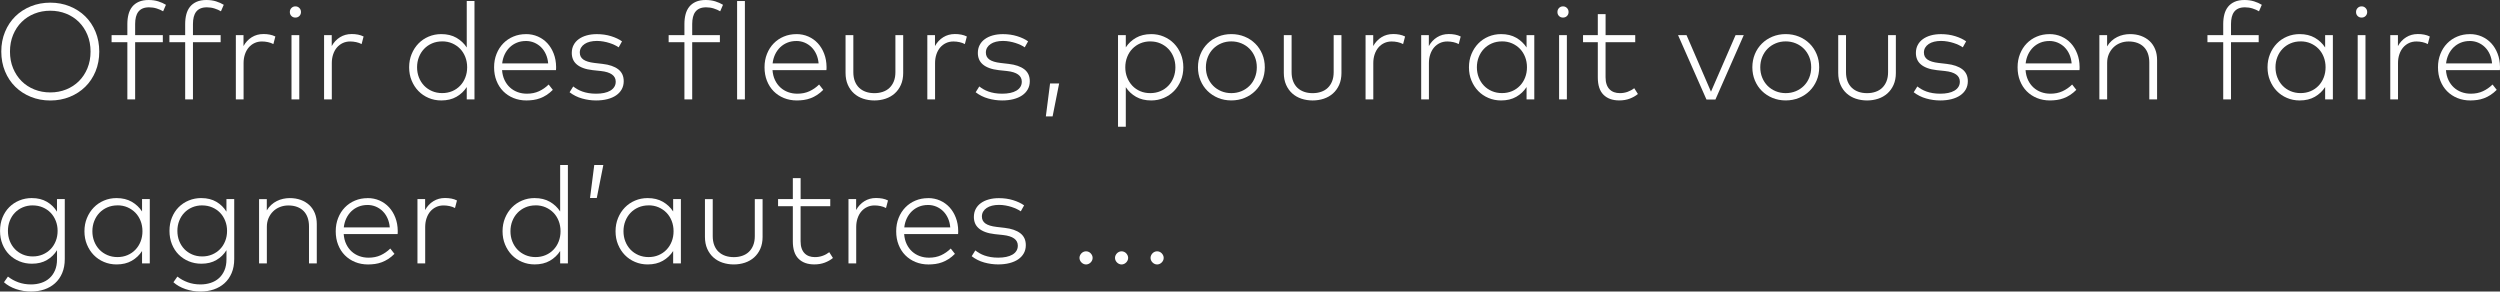 <?xml version="1.0" encoding="UTF-8"?>
<svg id="_cta_absolute" data-name="#cta absolute" xmlns="http://www.w3.org/2000/svg" viewBox="0 0 969.91 113.11">
  <rect x="0" y="0" width="969.91" height="113.11" fill="#333333" stroke="none"/>
  <defs>
    <style>
      .cls-1 {
        fill: #fff;
      }
    </style>
  </defs>
  <path class="cls-1" d="M19.51,1.03c2.7,0,5.22.47,7.54,1.41,2.32.94,4.33,2.24,6.03,3.91s3.03,3.67,3.99,6,1.44,4.89,1.44,7.66-.48,5.35-1.44,7.67c-.96,2.32-2.29,4.32-3.99,5.99-1.7,1.67-3.71,2.97-6.03,3.91-2.32.94-4.84,1.41-7.54,1.41s-5.22-.47-7.54-1.41c-2.32-.94-4.33-2.24-6.03-3.91-1.7-1.67-3.03-3.67-3.99-5.99-.96-2.32-1.45-4.88-1.45-7.67s.48-5.33,1.45-7.66c.96-2.33,2.29-4.33,3.99-6s3.71-2.97,6.03-3.91,4.84-1.41,7.54-1.41ZM19.51,4.16c-2.21,0-4.26.38-6.16,1.14-1.9.76-3.55,1.84-4.96,3.23-1.41,1.4-2.51,3.07-3.31,5.01-.8,1.94-1.21,4.1-1.21,6.47s.4,4.52,1.21,6.47c.8,1.94,1.91,3.61,3.31,5.01,1.4,1.4,3.06,2.47,4.96,3.23,1.9.76,3.95,1.14,6.16,1.14s4.24-.38,6.14-1.14c1.9-.76,3.55-1.84,4.96-3.23,1.4-1.4,2.51-3.07,3.31-5.01.8-1.94,1.21-4.1,1.21-6.47s-.4-4.52-1.21-6.47c-.8-1.94-1.91-3.61-3.31-5.01-1.41-1.4-3.06-2.47-4.96-3.23-1.9-.76-3.95-1.14-6.14-1.14Z"/>
  <path class="cls-1" d="M63.17,16.38h-10.74v22.19h-3.02v-22.19h-6.12v-2.76h6.12v-4.29c0-1.38.15-2.64.45-3.78.3-1.14.78-2.12,1.44-2.94.66-.82,1.52-1.46,2.56-1.92,1.04-.46,2.31-.69,3.79-.69,1.38,0,2.63.18,3.75.53,1.12.35,2.12.8,2.98,1.33l-1.09,2.52c-.71-.42-1.53-.79-2.48-1.09-.95-.3-1.94-.45-2.98-.45-.97,0-1.8.15-2.48.44-.68.29-1.24.72-1.67,1.27s-.75,1.24-.95,2.04c-.2.8-.3,1.72-.3,2.74v4.29h10.74v2.76Z"/>
  <path class="cls-1" d="M85.6,16.38h-10.74v22.19h-3.02v-22.19h-6.12v-2.76h6.12v-4.29c0-1.38.15-2.64.45-3.78.3-1.14.78-2.12,1.44-2.94.66-.82,1.52-1.46,2.56-1.92,1.04-.46,2.31-.69,3.79-.69,1.38,0,2.63.18,3.75.53,1.12.35,2.12.8,2.98,1.33l-1.09,2.52c-.71-.42-1.53-.79-2.48-1.09-.95-.3-1.94-.45-2.98-.45-.97,0-1.8.15-2.48.44-.68.29-1.24.72-1.67,1.27s-.75,1.24-.95,2.04c-.2.8-.3,1.72-.3,2.74v4.29h10.74v2.76Z"/>
  <path class="cls-1" d="M102.16,13.2c.9,0,1.74.08,2.51.23.77.15,1.49.39,2.16.73l-.77,2.94c-.62-.34-1.32-.59-2.11-.76-.79-.17-1.56-.25-2.32-.25-1.04,0-2,.2-2.88.61-.87.41-1.63.98-2.25,1.71-.63.73-1.12,1.62-1.47,2.65-.35,1.03-.53,2.18-.53,3.43v14.08h-3V13.63h2.97v4.24c.81-1.47,1.88-2.61,3.21-3.43,1.33-.82,2.82-1.23,4.48-1.23Z"/>
  <path class="cls-1" d="M114.6,2.47c.62,0,1.13.21,1.55.64.42.42.62.95.62,1.56s-.21,1.13-.62,1.54c-.42.41-.93.61-1.55.61s-1.13-.2-1.54-.61c-.41-.41-.61-.92-.61-1.54s.2-1.14.61-1.56c.41-.42.92-.64,1.54-.64ZM116.11,38.57h-3.02V13.63h3.02v24.94Z"/>
  <path class="cls-1" d="M136.39,13.2c.9,0,1.74.08,2.51.23.77.15,1.49.39,2.16.73l-.77,2.94c-.62-.34-1.32-.59-2.11-.76-.79-.17-1.56-.25-2.32-.25-1.04,0-2,.2-2.88.61-.87.41-1.63.98-2.25,1.71-.63.73-1.12,1.62-1.47,2.65-.35,1.03-.53,2.18-.53,3.43v14.08h-3V13.63h2.97v4.24c.81-1.47,1.88-2.61,3.21-3.43,1.33-.82,2.82-1.23,4.48-1.23Z"/>
  <path class="cls-1" d="M171.19,13.23c2.28,0,4.25.48,5.9,1.43,1.65.96,2.98,2.21,3.99,3.76V.4h3v38.17h-3v-4.8c-1.01,1.57-2.34,2.83-3.99,3.78s-3.62,1.42-5.9,1.42c-1.75,0-3.38-.32-4.9-.97-1.52-.64-2.84-1.54-3.95-2.68-1.11-1.14-1.99-2.5-2.64-4.07s-.97-3.29-.97-5.14.32-3.57.97-5.14,1.52-2.93,2.64-4.08c1.11-1.15,2.43-2.05,3.95-2.69,1.52-.64,3.15-.97,4.9-.97ZM171.54,16.06c-1.43,0-2.74.26-3.94.78-1.19.52-2.22,1.23-3.07,2.13-.86.9-1.52,1.96-2,3.18-.48,1.22-.72,2.54-.72,3.95s.24,2.73.72,3.95c.48,1.22,1.15,2.28,2.01,3.18s1.9,1.61,3.09,2.12c1.19.51,2.5.77,3.91.77s2.71-.25,3.9-.75c1.18-.5,2.21-1.21,3.07-2.11s1.54-1.96,2.01-3.18c.48-1.22.72-2.54.72-3.98s-.24-2.76-.72-3.99c-.48-1.23-1.15-2.29-2.01-3.18-.87-.89-1.89-1.59-3.07-2.11-1.18-.51-2.48-.77-3.9-.77Z"/>
  <path class="cls-1" d="M204.06,13.23c1.66,0,3.2.31,4.63.94,1.42.63,2.65,1.5,3.68,2.62,1.03,1.12,1.85,2.46,2.45,4.03.6,1.56.91,3.27.93,5.13,0,.23,0,.45-.01.65s-.02.4-.04.6h-20.92c.11,1.45.43,2.74.97,3.87s1.24,2.09,2.11,2.88c.87.79,1.86,1.38,2.98,1.79,1.12.41,2.32.61,3.59.61,1.75,0,3.31-.32,4.69-.96,1.38-.64,2.62-1.5,3.74-2.6l1.62,2.07c-.8.79-1.6,1.46-2.43,1.99-.82.53-1.66.96-2.52,1.27-.86.32-1.73.54-2.61.66s-1.78.19-2.68.19c-1.82,0-3.5-.31-5.04-.94-1.54-.63-2.86-1.51-3.98-2.64-1.11-1.13-1.98-2.48-2.6-4.06-.62-1.57-.93-3.31-.93-5.22s.31-3.6.94-5.18c.63-1.58,1.49-2.94,2.6-4.08s2.41-2.03,3.92-2.66c1.51-.64,3.14-.95,4.89-.95ZM204.01,15.91c-1.27,0-2.44.22-3.49.65-1.05.43-1.97,1.03-2.77,1.8-.79.77-1.44,1.68-1.95,2.74-.5,1.06-.83,2.23-.97,3.5h17.84c-.11-1.29-.4-2.47-.88-3.54s-1.1-1.98-1.87-2.74c-.77-.76-1.66-1.35-2.66-1.78-1.01-.42-2.09-.64-3.26-.64Z"/>
  <path class="cls-1" d="M240.03,18.37c-.42-.3-.94-.6-1.55-.89-.61-.29-1.28-.56-2-.79-.73-.24-1.51-.43-2.35-.58-.84-.15-1.69-.23-2.56-.23-.97,0-1.87.1-2.68.3s-1.51.5-2.09.89-1.04.86-1.37,1.42c-.33.56-.49,1.19-.49,1.9,0,1.17.46,2.07,1.39,2.72.93.65,2.35,1.08,4.28,1.31l3.18.37c2.62.3,4.63,1,6.06,2.09,1.42,1.1,2.13,2.63,2.13,4.61,0,1.18-.26,2.24-.78,3.17-.52.93-1.25,1.71-2.19,2.35-.94.64-2.06,1.12-3.38,1.46-1.32.34-2.78.5-4.39.5-1.82,0-3.62-.25-5.41-.76-1.79-.5-3.4-1.31-4.85-2.42l1.41-2.25c.48.37,1.01.73,1.59,1.07.58.34,1.24.64,1.96.9.72.26,1.52.46,2.4.61s1.85.23,2.93.23c1.13,0,2.16-.1,3.09-.29.93-.19,1.73-.49,2.4-.88.67-.39,1.19-.88,1.56-1.46s.56-1.26.56-2.04c0-2.33-1.92-3.71-5.75-4.13l-3.21-.34c-1.41-.16-2.63-.43-3.65-.81-1.02-.38-1.86-.85-2.52-1.42-.66-.57-1.15-1.22-1.46-1.98-.31-.75-.46-1.57-.46-2.45,0-1.15.23-2.17.7-3.07.47-.9,1.13-1.67,1.99-2.29.86-.63,1.88-1.11,3.08-1.45,1.19-.33,2.5-.5,3.94-.5,1.98,0,3.82.26,5.53.79s3.12,1.2,4.25,2.01l-1.3,2.33Z"/>
  <path class="cls-1" d="M279.29,16.38h-10.74v22.19h-3.02v-22.19h-6.12v-2.76h6.12v-4.29c0-1.38.15-2.64.45-3.78.3-1.14.78-2.12,1.44-2.94.66-.82,1.52-1.46,2.56-1.92,1.04-.46,2.31-.69,3.79-.69,1.38,0,2.63.18,3.75.53,1.12.35,2.12.8,2.98,1.33l-1.09,2.52c-.71-.42-1.53-.79-2.48-1.09-.95-.3-1.94-.45-2.98-.45-.97,0-1.8.15-2.48.44-.68.29-1.24.72-1.67,1.27s-.75,1.24-.95,2.04c-.2.8-.3,1.72-.3,2.74v4.29h10.74v2.76Z"/>
  <path class="cls-1" d="M288.99,38.57h-3.02V.4h3.02v38.17Z"/>
  <path class="cls-1" d="M308.98,13.23c1.66,0,3.2.31,4.63.94,1.42.63,2.65,1.5,3.68,2.62,1.03,1.12,1.85,2.46,2.45,4.03.6,1.56.91,3.27.93,5.13,0,.23,0,.45-.01.65s-.02.4-.04.6h-20.92c.11,1.45.43,2.74.97,3.87s1.24,2.09,2.11,2.88c.87.79,1.86,1.38,2.98,1.79,1.12.41,2.32.61,3.59.61,1.75,0,3.31-.32,4.69-.96,1.38-.64,2.62-1.5,3.74-2.6l1.62,2.07c-.8.79-1.6,1.46-2.43,1.99-.82.53-1.66.96-2.52,1.27-.86.32-1.73.54-2.61.66s-1.78.19-2.68.19c-1.82,0-3.5-.31-5.04-.94-1.54-.63-2.86-1.51-3.98-2.64-1.11-1.13-1.98-2.48-2.6-4.06-.62-1.57-.93-3.31-.93-5.22s.31-3.6.94-5.18c.63-1.58,1.49-2.94,2.6-4.08s2.41-2.03,3.92-2.66c1.51-.64,3.14-.95,4.89-.95ZM308.93,15.91c-1.27,0-2.44.22-3.49.65-1.05.43-1.97,1.03-2.77,1.8-.79.77-1.44,1.68-1.95,2.74-.5,1.06-.83,2.23-.97,3.5h17.84c-.11-1.29-.4-2.47-.88-3.54s-1.1-1.98-1.87-2.74c-.77-.76-1.66-1.35-2.66-1.78-1.01-.42-2.09-.64-3.26-.64Z"/>
  <path class="cls-1" d="M350.41,28.26c0,1.77-.3,3.32-.89,4.65-.59,1.33-1.4,2.45-2.41,3.35s-2.2,1.58-3.55,2.03c-1.35.45-2.8.68-4.33.68s-2.99-.23-4.35-.68c-1.36-.45-2.54-1.13-3.55-2.03-1.01-.9-1.81-2.02-2.4-3.35-.59-1.33-.89-2.88-.89-4.65v-14.63h3.02v14.37c0,1.34.2,2.52.6,3.54s.96,1.86,1.68,2.54c.72.68,1.59,1.19,2.58,1.54s2.1.52,3.3.52,2.28-.17,3.29-.52c1.01-.34,1.87-.86,2.58-1.54s1.28-1.53,1.68-2.54c.41-1.02.61-2.2.61-3.54v-14.37h3.02v14.63Z"/>
  <path class="cls-1" d="M370.43,13.2c.9,0,1.74.08,2.51.23.77.15,1.49.39,2.16.73l-.77,2.94c-.62-.34-1.32-.59-2.11-.76-.79-.17-1.56-.25-2.32-.25-1.04,0-2,.2-2.88.61-.87.41-1.63.98-2.25,1.71-.63.73-1.12,1.62-1.47,2.65-.35,1.03-.53,2.18-.53,3.43v14.08h-3V13.63h2.97v4.24c.81-1.47,1.88-2.61,3.21-3.43,1.33-.82,2.82-1.23,4.48-1.23Z"/>
  <path class="cls-1" d="M397.57,18.37c-.42-.3-.94-.6-1.55-.89-.61-.29-1.28-.56-2-.79-.73-.24-1.51-.43-2.35-.58-.84-.15-1.69-.23-2.56-.23-.97,0-1.87.1-2.68.3s-1.51.5-2.09.89-1.04.86-1.37,1.42c-.33.56-.49,1.19-.49,1.9,0,1.17.46,2.07,1.39,2.72.93.65,2.35,1.08,4.28,1.31l3.18.37c2.62.3,4.63,1,6.06,2.09,1.42,1.1,2.13,2.63,2.13,4.61,0,1.18-.26,2.24-.78,3.17-.52.93-1.25,1.71-2.19,2.35-.94.64-2.06,1.12-3.38,1.46-1.32.34-2.78.5-4.39.5-1.82,0-3.62-.25-5.41-.76-1.79-.5-3.4-1.31-4.85-2.42l1.41-2.25c.48.37,1.01.73,1.59,1.07.58.34,1.24.64,1.96.9.72.26,1.52.46,2.4.61s1.85.23,2.93.23c1.13,0,2.16-.1,3.09-.29.93-.19,1.73-.49,2.4-.88.67-.39,1.19-.88,1.56-1.46s.56-1.26.56-2.04c0-2.33-1.92-3.71-5.75-4.13l-3.21-.34c-1.41-.16-2.63-.43-3.65-.81-1.02-.38-1.86-.85-2.52-1.42-.66-.57-1.15-1.22-1.46-1.98-.31-.75-.46-1.57-.46-2.45,0-1.15.23-2.17.7-3.07.47-.9,1.13-1.67,1.99-2.29.86-.63,1.88-1.11,3.08-1.45,1.19-.33,2.5-.5,3.94-.5,1.98,0,3.82.26,5.53.79s3.12,1.2,4.25,2.01l-1.3,2.33Z"/>
  <path class="cls-1" d="M410.91,32.37l-2.54,12.8h-2.62l1.64-12.8h3.53Z"/>
  <path class="cls-1" d="M446.61,13.23c1.75,0,3.38.32,4.9.97,1.52.65,2.84,1.54,3.96,2.69,1.12,1.15,2.01,2.51,2.65,4.08.64,1.57.97,3.29.97,5.14s-.32,3.57-.97,5.14c-.65,1.57-1.53,2.93-2.65,4.07-1.12,1.14-2.44,2.03-3.96,2.68-1.52.65-3.15.97-4.9.97-2.26,0-4.21-.47-5.86-1.41-1.64-.94-2.97-2.18-3.98-3.74v15.35h-3.02V13.63h3.02v4.75c.99-1.54,2.31-2.78,3.96-3.72s3.61-1.42,5.87-1.42ZM446.27,16.06c-1.41,0-2.71.26-3.9.77-1.18.51-2.2,1.22-3.06,2.11-.86.89-1.53,1.95-2.01,3.18s-.73,2.56-.73,3.99.24,2.76.73,3.98c.49,1.22,1.16,2.28,2.01,3.18s1.88,1.6,3.06,2.11,2.48.75,3.9.75,2.74-.26,3.94-.77c1.19-.51,2.22-1.22,3.08-2.12s1.52-1.96,2-3.18c.48-1.22.72-2.54.72-3.95s-.24-2.73-.72-3.95c-.48-1.22-1.15-2.28-2.01-3.18-.87-.9-1.89-1.61-3.08-2.13-1.18-.52-2.49-.78-3.92-.78Z"/>
  <path class="cls-1" d="M477.71,13.23c1.86,0,3.57.33,5.16.98,1.58.65,2.95,1.56,4.11,2.7s2.07,2.51,2.73,4.08c.66,1.57.99,3.28.99,5.12s-.33,3.54-.99,5.1c-.66,1.56-1.57,2.92-2.73,4.07s-2.53,2.05-4.11,2.7c-1.58.65-3.3.98-5.16.98s-3.57-.33-5.14-.98c-1.57-.65-2.94-1.56-4.1-2.7s-2.06-2.5-2.72-4.07c-.65-1.56-.98-3.26-.98-5.1s.33-3.54.98-5.12c.65-1.57,1.56-2.93,2.72-4.08s2.52-2.05,4.1-2.7c1.57-.65,3.29-.98,5.14-.98ZM477.71,16.06c-1.4,0-2.7.25-3.9.76-1.2.5-2.25,1.2-3.13,2.09-.88.89-1.58,1.95-2.08,3.18-.5,1.23-.76,2.57-.76,4.02s.25,2.79.76,4.02c.5,1.23,1.2,2.28,2.08,3.17.88.88,1.93,1.58,3.13,2.08,1.2.5,2.5.75,3.9.75s2.7-.25,3.91-.75c1.21-.5,2.26-1.2,3.14-2.08s1.58-1.94,2.08-3.17c.5-1.23.76-2.57.76-4.02s-.25-2.79-.76-4.02c-.5-1.23-1.2-2.29-2.08-3.18-.88-.89-1.93-1.59-3.14-2.09-1.21-.5-2.51-.76-3.91-.76Z"/>
  <path class="cls-1" d="M520.44,28.26c0,1.77-.3,3.32-.89,4.65-.59,1.33-1.4,2.45-2.41,3.35s-2.2,1.58-3.55,2.03c-1.35.45-2.8.68-4.33.68s-2.99-.23-4.35-.68c-1.36-.45-2.54-1.13-3.55-2.03-1.01-.9-1.81-2.02-2.4-3.35-.59-1.33-.89-2.88-.89-4.65v-14.63h3.02v14.37c0,1.34.2,2.52.6,3.54s.96,1.86,1.68,2.54c.72.68,1.59,1.19,2.58,1.54s2.1.52,3.3.52,2.28-.17,3.29-.52c1.01-.34,1.87-.86,2.58-1.54s1.28-1.53,1.68-2.54c.41-1.02.61-2.2.61-3.54v-14.37h3.02v14.63Z"/>
  <path class="cls-1" d="M540.45,13.2c.9,0,1.74.08,2.51.23.77.15,1.49.39,2.16.73l-.77,2.94c-.62-.34-1.32-.59-2.11-.76-.79-.17-1.56-.25-2.32-.25-1.04,0-2,.2-2.88.61-.87.41-1.63.98-2.25,1.71-.63.73-1.12,1.62-1.47,2.65-.35,1.03-.53,2.18-.53,3.43v14.08h-3V13.63h2.97v4.24c.81-1.47,1.88-2.61,3.21-3.43,1.33-.82,2.82-1.23,4.48-1.23Z"/>
  <path class="cls-1" d="M562.03,13.2c.9,0,1.74.08,2.51.23.77.15,1.49.39,2.16.73l-.77,2.94c-.62-.34-1.32-.59-2.11-.76-.79-.17-1.56-.25-2.32-.25-1.04,0-2,.2-2.88.61-.87.41-1.63.98-2.25,1.71-.63.73-1.12,1.62-1.47,2.65-.35,1.03-.53,2.18-.53,3.43v14.08h-3V13.63h2.97v4.24c.81-1.47,1.88-2.61,3.21-3.43,1.33-.82,2.82-1.23,4.48-1.23Z"/>
  <path class="cls-1" d="M595.25,38.57h-3v-4.8c-1.01,1.57-2.34,2.83-3.99,3.78s-3.62,1.42-5.9,1.42c-1.75,0-3.38-.32-4.9-.97-1.52-.64-2.84-1.54-3.95-2.68-1.11-1.14-1.99-2.5-2.64-4.07s-.97-3.29-.97-5.14.32-3.57.97-5.14,1.52-2.93,2.64-4.08c1.11-1.15,2.43-2.05,3.95-2.69,1.52-.64,3.15-.97,4.9-.97,2.28,0,4.25.48,5.9,1.43,1.65.96,2.98,2.21,3.99,3.76v-4.8h3v24.94ZM582.71,16.06c-1.43,0-2.74.26-3.94.78-1.19.52-2.22,1.23-3.07,2.13-.86.9-1.52,1.96-2,3.18-.48,1.22-.72,2.54-.72,3.95s.24,2.73.72,3.95c.48,1.22,1.15,2.28,2.01,3.18s1.9,1.61,3.09,2.12c1.19.51,2.5.77,3.91.77s2.71-.25,3.9-.75c1.18-.5,2.21-1.21,3.07-2.11s1.54-1.96,2.01-3.18c.48-1.22.72-2.54.72-3.98s-.24-2.76-.72-3.99c-.48-1.23-1.15-2.29-2.01-3.18-.87-.89-1.89-1.59-3.07-2.11-1.18-.51-2.48-.77-3.9-.77Z"/>
  <path class="cls-1" d="M606.38,2.47c.62,0,1.13.21,1.55.64.42.42.62.95.62,1.56s-.21,1.13-.62,1.54c-.42.41-.93.61-1.55.61s-1.13-.2-1.54-.61c-.41-.41-.61-.92-.61-1.54s.2-1.14.61-1.56c.41-.42.92-.64,1.54-.64ZM607.89,38.57h-3.02V13.63h3.02v24.94Z"/>
  <path class="cls-1" d="M634.4,16.38h-11.5v13.6c0,1.06.13,1.97.4,2.74.26.77.64,1.41,1.13,1.91.49.5,1.07.88,1.75,1.13.68.25,1.44.37,2.27.37,1.08,0,2.09-.17,3.04-.52s1.79-.81,2.53-1.39l1.43,2.25c-.9.74-1.96,1.34-3.17,1.8-1.21.46-2.57.69-4.07.69-2.6,0-4.64-.73-6.11-2.2-1.48-1.47-2.21-3.71-2.21-6.73v-13.65h-5.73v-2.76h5.73V5.49h3.02v8.14h11.5v2.76Z"/>
  <path class="cls-1" d="M665.52,38.62h-3.47l-11.03-25h3.29l9.49,21.95,9.54-21.95h3.18l-11,25Z"/>
  <path class="cls-1" d="M692.79,13.23c1.86,0,3.57.33,5.16.98,1.58.65,2.95,1.56,4.11,2.7s2.07,2.51,2.73,4.08c.66,1.57.99,3.28.99,5.12s-.33,3.54-.99,5.1c-.66,1.56-1.57,2.92-2.73,4.07s-2.53,2.05-4.11,2.7c-1.58.65-3.3.98-5.16.98s-3.57-.33-5.14-.98c-1.57-.65-2.94-1.56-4.1-2.7s-2.06-2.5-2.72-4.07c-.65-1.56-.98-3.26-.98-5.1s.33-3.54.98-5.12c.65-1.57,1.56-2.93,2.72-4.08s2.52-2.05,4.1-2.7c1.57-.65,3.29-.98,5.14-.98ZM692.79,16.06c-1.4,0-2.7.25-3.9.76-1.2.5-2.25,1.2-3.13,2.09-.88.89-1.58,1.95-2.08,3.18-.5,1.23-.76,2.57-.76,4.02s.25,2.79.76,4.02c.5,1.23,1.2,2.28,2.08,3.17.88.88,1.93,1.58,3.13,2.08,1.2.5,2.5.75,3.9.75s2.7-.25,3.91-.75c1.21-.5,2.26-1.2,3.14-2.08s1.58-1.94,2.08-3.17c.5-1.23.76-2.57.76-4.02s-.25-2.79-.76-4.02c-.5-1.23-1.2-2.29-2.08-3.18-.88-.89-1.93-1.59-3.14-2.09-1.21-.5-2.51-.76-3.91-.76Z"/>
  <path class="cls-1" d="M735.53,28.26c0,1.77-.3,3.32-.89,4.65-.59,1.33-1.4,2.45-2.41,3.35s-2.2,1.58-3.55,2.03c-1.35.45-2.8.68-4.33.68s-2.99-.23-4.35-.68c-1.36-.45-2.54-1.13-3.55-2.03-1.01-.9-1.81-2.02-2.4-3.35-.59-1.33-.89-2.88-.89-4.65v-14.63h3.02v14.37c0,1.34.2,2.52.6,3.54s.96,1.86,1.68,2.54c.72.68,1.59,1.19,2.58,1.54s2.1.52,3.3.52,2.28-.17,3.29-.52c1.01-.34,1.87-.86,2.58-1.54s1.28-1.53,1.68-2.54c.41-1.02.61-2.2.61-3.54v-14.37h3.02v14.63Z"/>
  <path class="cls-1" d="M761.5,18.37c-.42-.3-.94-.6-1.55-.89-.61-.29-1.28-.56-2-.79-.73-.24-1.51-.43-2.35-.58-.84-.15-1.69-.23-2.56-.23-.97,0-1.87.1-2.68.3s-1.51.5-2.09.89-1.04.86-1.37,1.42c-.33.56-.49,1.19-.49,1.9,0,1.17.46,2.07,1.39,2.72.93.65,2.35,1.08,4.28,1.31l3.18.37c2.62.3,4.63,1,6.06,2.09,1.42,1.1,2.13,2.63,2.13,4.61,0,1.18-.26,2.24-.78,3.17-.52.93-1.25,1.71-2.19,2.35-.94.64-2.06,1.12-3.38,1.46-1.32.34-2.78.5-4.39.5-1.82,0-3.62-.25-5.41-.76-1.79-.5-3.4-1.31-4.85-2.42l1.41-2.25c.48.37,1.01.73,1.59,1.07.58.34,1.24.64,1.96.9.72.26,1.52.46,2.4.61s1.85.23,2.93.23c1.13,0,2.16-.1,3.09-.29.93-.19,1.73-.49,2.4-.88.67-.39,1.19-.88,1.56-1.46s.56-1.26.56-2.04c0-2.33-1.92-3.71-5.75-4.13l-3.21-.34c-1.41-.16-2.63-.43-3.65-.81-1.02-.38-1.86-.85-2.52-1.42-.66-.57-1.15-1.22-1.46-1.98-.31-.75-.46-1.57-.46-2.45,0-1.15.23-2.17.7-3.07.47-.9,1.13-1.67,1.99-2.29.86-.63,1.88-1.11,3.08-1.45,1.19-.33,2.5-.5,3.94-.5,1.98,0,3.82.26,5.53.79s3.12,1.2,4.25,2.01l-1.3,2.33Z"/>
  <path class="cls-1" d="M795.12,13.23c1.66,0,3.2.31,4.63.94,1.42.63,2.65,1.5,3.68,2.62,1.03,1.12,1.85,2.46,2.45,4.03.6,1.56.91,3.27.93,5.13,0,.23,0,.45-.01.65s-.02.4-.04.6h-20.92c.11,1.45.43,2.74.97,3.87s1.24,2.09,2.11,2.88c.87.79,1.86,1.38,2.98,1.79,1.12.41,2.32.61,3.59.61,1.75,0,3.31-.32,4.69-.96,1.38-.64,2.62-1.5,3.74-2.6l1.62,2.07c-.8.79-1.6,1.46-2.43,1.99-.82.53-1.66.96-2.52,1.27-.86.32-1.73.54-2.61.66s-1.78.19-2.68.19c-1.82,0-3.5-.31-5.04-.94-1.54-.63-2.86-1.51-3.98-2.64-1.11-1.13-1.98-2.48-2.6-4.06-.62-1.57-.93-3.31-.93-5.22s.31-3.6.94-5.18c.63-1.58,1.49-2.94,2.6-4.08s2.41-2.03,3.92-2.66c1.51-.64,3.14-.95,4.89-.95ZM795.06,15.91c-1.27,0-2.44.22-3.49.65-1.05.43-1.97,1.03-2.77,1.8-.79.77-1.44,1.68-1.95,2.74-.5,1.06-.83,2.23-.97,3.5h17.84c-.11-1.29-.4-2.47-.88-3.54s-1.1-1.98-1.87-2.74c-.77-.76-1.66-1.35-2.66-1.78-1.01-.42-2.09-.64-3.26-.64Z"/>
  <path class="cls-1" d="M826.37,13.23c1.55,0,2.98.23,4.27.7,1.29.47,2.4,1.14,3.33,2,.93.87,1.64,1.92,2.15,3.17s.75,2.64.75,4.17v15.3h-3.02v-14.37c0-1.25-.18-2.39-.53-3.39-.35-1.01-.88-1.86-1.56-2.56-.69-.7-1.53-1.23-2.52-1.6-.99-.37-2.12-.56-3.39-.56-1.17,0-2.26.2-3.27.6-1.02.4-1.9.96-2.65,1.7s-1.34,1.61-1.78,2.62c-.43,1.02-.65,2.13-.65,3.35v14.21h-3.02V13.63h3v4.37c.49-.83,1.07-1.55,1.74-2.15.66-.6,1.38-1.1,2.16-1.48.78-.39,1.59-.68,2.44-.86.85-.19,1.71-.28,2.57-.28Z"/>
  <path class="cls-1" d="M876.29,16.38h-10.74v22.19h-3.02v-22.19h-6.12v-2.76h6.12v-4.29c0-1.38.15-2.64.45-3.78.3-1.14.78-2.12,1.44-2.94.66-.82,1.52-1.46,2.56-1.92,1.04-.46,2.31-.69,3.79-.69,1.38,0,2.63.18,3.75.53,1.12.35,2.12.8,2.98,1.33l-1.09,2.52c-.71-.42-1.53-.79-2.48-1.09-.95-.3-1.94-.45-2.98-.45-.97,0-1.8.15-2.48.44-.68.29-1.24.72-1.67,1.27s-.75,1.24-.95,2.04c-.2.8-.3,1.72-.3,2.74v4.29h10.74v2.76Z"/>
  <path class="cls-1" d="M905.07,38.57h-3v-4.8c-1.01,1.57-2.34,2.83-3.99,3.78s-3.62,1.42-5.9,1.42c-1.75,0-3.38-.32-4.9-.97-1.52-.64-2.84-1.54-3.95-2.68-1.11-1.14-1.99-2.5-2.64-4.07s-.97-3.29-.97-5.14.32-3.57.97-5.14,1.52-2.93,2.64-4.08c1.11-1.15,2.43-2.05,3.95-2.69,1.52-.64,3.15-.97,4.9-.97,2.28,0,4.25.48,5.9,1.43,1.65.96,2.98,2.21,3.99,3.76v-4.8h3v24.94ZM892.54,16.06c-1.43,0-2.74.26-3.94.78-1.19.52-2.22,1.23-3.07,2.13-.86.9-1.52,1.96-2,3.18-.48,1.22-.72,2.54-.72,3.95s.24,2.73.72,3.95c.48,1.22,1.15,2.28,2.01,3.18s1.9,1.61,3.09,2.12c1.19.51,2.5.77,3.91.77s2.71-.25,3.9-.75c1.18-.5,2.21-1.21,3.07-2.11s1.54-1.96,2.01-3.18c.48-1.22.72-2.54.72-3.98s-.24-2.76-.72-3.99c-.48-1.23-1.15-2.29-2.01-3.18-.87-.89-1.89-1.59-3.07-2.11-1.18-.51-2.48-.77-3.9-.77Z"/>
  <path class="cls-1" d="M916.21,2.47c.62,0,1.13.21,1.55.64.42.42.62.95.62,1.56s-.21,1.13-.62,1.54c-.42.41-.93.61-1.55.61s-1.13-.2-1.54-.61c-.41-.41-.61-.92-.61-1.54s.2-1.14.61-1.56c.41-.42.92-.64,1.54-.64ZM917.72,38.57h-3.02V13.63h3.02v24.94Z"/>
  <path class="cls-1" d="M938,13.2c.9,0,1.74.08,2.51.23.77.15,1.49.39,2.16.73l-.77,2.94c-.62-.34-1.32-.59-2.11-.76-.79-.17-1.56-.25-2.32-.25-1.04,0-2,.2-2.88.61-.87.41-1.63.98-2.25,1.71-.63.73-1.12,1.62-1.47,2.65-.35,1.03-.53,2.18-.53,3.43v14.08h-3V13.63h2.97v4.24c.81-1.47,1.88-2.61,3.21-3.43,1.33-.82,2.82-1.23,4.48-1.23Z"/>
  <path class="cls-1" d="M958.22,13.23c1.66,0,3.2.31,4.63.94,1.42.63,2.65,1.5,3.68,2.62,1.03,1.12,1.85,2.46,2.45,4.03.6,1.56.91,3.27.93,5.13,0,.23,0,.45-.01.65s-.02.4-.04.6h-20.92c.11,1.45.43,2.74.97,3.87s1.24,2.09,2.11,2.88c.87.79,1.86,1.38,2.98,1.79,1.12.41,2.32.61,3.59.61,1.75,0,3.31-.32,4.69-.96,1.38-.64,2.62-1.5,3.74-2.6l1.62,2.07c-.8.79-1.6,1.46-2.43,1.99-.82.53-1.66.96-2.52,1.27-.86.32-1.73.54-2.61.66s-1.78.19-2.68.19c-1.82,0-3.5-.31-5.04-.94-1.54-.63-2.86-1.51-3.98-2.64-1.11-1.13-1.98-2.48-2.6-4.06-.62-1.57-.93-3.31-.93-5.22s.31-3.6.94-5.18c.63-1.58,1.49-2.94,2.6-4.08s2.41-2.03,3.92-2.66c1.51-.64,3.14-.95,4.89-.95ZM958.17,15.91c-1.27,0-2.44.22-3.49.65-1.05.43-1.97,1.03-2.77,1.8-.79.77-1.44,1.68-1.95,2.74-.5,1.06-.83,2.23-.97,3.5h17.84c-.11-1.29-.4-2.47-.88-3.54s-1.1-1.98-1.87-2.74c-.77-.76-1.66-1.35-2.66-1.78-1.01-.42-2.09-.64-3.26-.64Z"/>
  <path class="cls-1" d="M12.38,76.85c2.24,0,4.18.48,5.82,1.44,1.63.96,2.94,2.24,3.91,3.83v-4.88h3.02v23.25c0,2.07-.34,3.89-1.01,5.46-.67,1.57-1.6,2.89-2.78,3.95-1.18,1.06-2.57,1.86-4.16,2.4-1.59.54-3.3.81-5.14.81-1.03,0-2.03-.08-3.02-.25-.99-.17-1.94-.41-2.84-.72-.9-.31-1.75-.69-2.53-1.13-.79-.44-1.49-.95-2.11-1.51l1.54-2.2c1.18.94,2.53,1.68,4.04,2.23s3.15.82,4.92.82c1.4,0,2.71-.2,3.94-.6s2.3-1,3.21-1.82c.91-.81,1.62-1.83,2.15-3.05.52-1.22.78-2.64.78-4.27v-3.55c-.97,1.59-2.28,2.86-3.91,3.82s-3.57,1.43-5.82,1.43c-1.75,0-3.38-.31-4.89-.94-1.51-.63-2.82-1.5-3.94-2.62s-1.98-2.47-2.61-4.03c-.63-1.56-.94-3.28-.94-5.16s.31-3.57.94-5.13c.63-1.56,1.5-2.91,2.61-4.03s2.43-2,3.94-2.62c1.51-.63,3.14-.94,4.89-.94ZM12.7,79.68c-1.41,0-2.71.26-3.9.77-1.18.51-2.2,1.21-3.05,2.11-.85.89-1.51,1.94-1.97,3.14-.47,1.2-.7,2.49-.7,3.87s.23,2.7.7,3.9c.47,1.2,1.13,2.25,1.97,3.14.85.89,1.86,1.59,3.05,2.11,1.18.51,2.48.77,3.9.77s2.69-.25,3.87-.75c1.18-.5,2.2-1.2,3.06-2.08.86-.88,1.52-1.93,2-3.14.48-1.21.72-2.52.72-3.94s-.24-2.7-.72-3.91c-.48-1.21-1.14-2.26-2-3.14-.86-.88-1.88-1.58-3.06-2.08-1.18-.5-2.47-.76-3.87-.76Z"/>
  <path class="cls-1" d="M58.11,102.19h-3v-4.8c-1.01,1.57-2.34,2.83-3.99,3.78s-3.62,1.42-5.9,1.42c-1.75,0-3.38-.32-4.9-.97-1.52-.64-2.84-1.54-3.95-2.68s-1.99-2.5-2.64-4.07c-.65-1.57-.97-3.29-.97-5.14s.32-3.57.97-5.14c.65-1.57,1.52-2.93,2.64-4.08s2.43-2.05,3.95-2.69c1.52-.65,3.15-.97,4.9-.97,2.28,0,4.25.48,5.9,1.43,1.65.95,2.98,2.21,3.99,3.76v-4.8h3v24.94ZM45.57,79.68c-1.43,0-2.74.26-3.94.78-1.19.52-2.22,1.23-3.07,2.13-.86.9-1.52,1.96-2,3.18-.48,1.22-.72,2.54-.72,3.95s.24,2.73.72,3.95c.48,1.22,1.15,2.28,2.01,3.18s1.9,1.61,3.09,2.12c1.19.51,2.5.77,3.91.77s2.71-.25,3.9-.76c1.18-.5,2.21-1.21,3.07-2.11s1.54-1.96,2.01-3.18c.48-1.22.72-2.54.72-3.98s-.24-2.76-.72-3.99c-.48-1.23-1.15-2.29-2.01-3.18-.87-.89-1.89-1.59-3.07-2.11-1.18-.51-2.48-.77-3.9-.77Z"/>
  <path class="cls-1" d="M78.12,76.85c2.24,0,4.18.48,5.82,1.44,1.63.96,2.94,2.24,3.91,3.83v-4.88h3.02v23.25c0,2.07-.34,3.89-1.01,5.46-.67,1.57-1.6,2.89-2.78,3.95-1.18,1.06-2.57,1.86-4.16,2.4-1.59.54-3.3.81-5.14.81-1.03,0-2.03-.08-3.02-.25-.99-.17-1.94-.41-2.84-.72-.9-.31-1.75-.69-2.53-1.13-.79-.44-1.49-.95-2.11-1.51l1.54-2.2c1.18.94,2.53,1.68,4.04,2.23s3.15.82,4.92.82c1.4,0,2.71-.2,3.94-.6s2.3-1,3.21-1.82c.91-.81,1.62-1.83,2.15-3.05.52-1.22.78-2.64.78-4.27v-3.55c-.97,1.59-2.28,2.86-3.91,3.82s-3.57,1.43-5.82,1.43c-1.75,0-3.38-.31-4.89-.94-1.51-.63-2.82-1.5-3.94-2.62s-1.98-2.47-2.61-4.03c-.63-1.56-.94-3.28-.94-5.16s.31-3.57.94-5.13c.63-1.56,1.5-2.91,2.61-4.03s2.43-2,3.94-2.62c1.51-.63,3.14-.94,4.89-.94ZM78.44,79.68c-1.41,0-2.71.26-3.9.77-1.18.51-2.2,1.21-3.05,2.11-.85.89-1.51,1.94-1.97,3.14-.47,1.2-.7,2.49-.7,3.87s.23,2.7.7,3.9c.47,1.2,1.13,2.25,1.97,3.14.85.89,1.86,1.59,3.05,2.11,1.18.51,2.48.77,3.9.77s2.69-.25,3.87-.75c1.18-.5,2.2-1.2,3.06-2.08.86-.88,1.52-1.93,2-3.14.48-1.21.72-2.52.72-3.94s-.24-2.7-.72-3.91c-.48-1.21-1.14-2.26-2-3.14-.86-.88-1.88-1.58-3.06-2.08-1.18-.5-2.47-.76-3.87-.76Z"/>
  <path class="cls-1" d="M112.4,76.85c1.55,0,2.98.23,4.27.7,1.29.47,2.4,1.14,3.33,2,.93.87,1.64,1.92,2.15,3.17.5,1.25.75,2.64.75,4.18v15.29h-3.02v-14.37c0-1.25-.18-2.39-.53-3.39-.35-1.01-.88-1.86-1.56-2.56-.69-.7-1.53-1.23-2.52-1.6-.99-.37-2.12-.56-3.39-.56-1.17,0-2.26.2-3.27.6-1.02.4-1.9.96-2.65,1.7-.75.73-1.34,1.61-1.78,2.62-.43,1.02-.65,2.13-.65,3.35v14.21h-3.02v-24.94h3v4.37c.49-.83,1.07-1.55,1.74-2.15.66-.6,1.38-1.1,2.16-1.48.78-.39,1.59-.68,2.44-.86.85-.19,1.71-.28,2.57-.28Z"/>
  <path class="cls-1" d="M142.62,76.85c1.66,0,3.2.31,4.63.94,1.42.63,2.65,1.5,3.68,2.62,1.03,1.12,1.85,2.46,2.45,4.03.6,1.56.91,3.27.93,5.13,0,.23,0,.45-.01.65,0,.2-.02.4-.04.6h-20.92c.11,1.45.43,2.74.97,3.87s1.24,2.09,2.11,2.88c.87.79,1.86,1.38,2.98,1.79,1.12.41,2.32.61,3.59.61,1.75,0,3.31-.32,4.69-.95,1.38-.64,2.62-1.5,3.74-2.6l1.62,2.07c-.8.79-1.6,1.46-2.43,1.99-.82.53-1.66.95-2.52,1.27-.86.32-1.73.54-2.61.66s-1.78.19-2.68.19c-1.82,0-3.5-.31-5.04-.94-1.54-.63-2.86-1.51-3.98-2.64s-1.98-2.48-2.6-4.06c-.62-1.57-.93-3.31-.93-5.22s.31-3.6.94-5.18c.63-1.58,1.49-2.94,2.6-4.08s2.41-2.03,3.92-2.66c1.51-.64,3.14-.95,4.89-.95ZM142.56,79.53c-1.27,0-2.44.22-3.49.65-1.05.43-1.97,1.03-2.77,1.8-.79.77-1.44,1.68-1.95,2.74-.5,1.06-.83,2.23-.97,3.5h17.84c-.11-1.29-.4-2.47-.88-3.54s-1.1-1.98-1.87-2.74c-.77-.76-1.66-1.35-2.66-1.78-1.01-.42-2.09-.64-3.26-.64Z"/>
  <path class="cls-1" d="M172.62,76.82c.9,0,1.74.08,2.51.22.77.15,1.49.39,2.16.73l-.77,2.94c-.62-.34-1.32-.59-2.11-.76-.79-.17-1.56-.25-2.32-.25-1.04,0-2,.2-2.88.61-.87.41-1.63.98-2.25,1.71-.63.73-1.12,1.62-1.47,2.65-.35,1.03-.53,2.18-.53,3.43v14.08h-3v-24.94h2.97v4.24c.81-1.47,1.88-2.61,3.21-3.43,1.33-.82,2.82-1.23,4.48-1.23Z"/>
  <path class="cls-1" d="M207.43,76.85c2.28,0,4.25.48,5.9,1.43,1.65.95,2.98,2.21,3.99,3.76v-18.03h3v38.17h-3v-4.8c-1.01,1.57-2.34,2.83-3.99,3.78s-3.62,1.42-5.9,1.42c-1.75,0-3.38-.32-4.9-.97-1.52-.64-2.84-1.54-3.95-2.68s-1.99-2.5-2.64-4.07c-.65-1.57-.97-3.29-.97-5.14s.32-3.57.97-5.14c.65-1.57,1.52-2.93,2.64-4.08s2.43-2.05,3.95-2.69c1.52-.65,3.15-.97,4.9-.97ZM207.77,79.68c-1.43,0-2.74.26-3.94.78-1.19.52-2.22,1.23-3.07,2.13-.86.9-1.52,1.96-2,3.18-.48,1.22-.72,2.54-.72,3.95s.24,2.73.72,3.95c.48,1.22,1.15,2.28,2.01,3.18s1.9,1.61,3.09,2.12c1.19.51,2.5.77,3.91.77s2.71-.25,3.9-.76c1.18-.5,2.21-1.21,3.07-2.11s1.54-1.96,2.01-3.18c.48-1.22.72-2.54.72-3.98s-.24-2.76-.72-3.99c-.48-1.23-1.15-2.29-2.01-3.18-.87-.89-1.89-1.59-3.07-2.11-1.18-.51-2.48-.77-3.9-.77Z"/>
  <path class="cls-1" d="M234.07,64.02l-2.54,12.8h-2.62l1.64-12.8h3.53Z"/>
  <path class="cls-1" d="M264.16,102.19h-3v-4.8c-1.01,1.57-2.34,2.83-3.99,3.78s-3.62,1.42-5.9,1.42c-1.75,0-3.38-.32-4.9-.97-1.52-.64-2.84-1.54-3.95-2.68s-1.99-2.5-2.64-4.07c-.65-1.57-.97-3.29-.97-5.14s.32-3.57.97-5.14c.65-1.57,1.52-2.93,2.64-4.08s2.43-2.05,3.95-2.69c1.52-.65,3.15-.97,4.9-.97,2.28,0,4.25.48,5.9,1.43,1.65.95,2.98,2.21,3.99,3.76v-4.8h3v24.94ZM251.62,79.68c-1.43,0-2.74.26-3.94.78-1.19.52-2.22,1.23-3.07,2.13-.86.9-1.52,1.96-2,3.18-.48,1.22-.72,2.54-.72,3.95s.24,2.73.72,3.95c.48,1.22,1.15,2.28,2.01,3.18s1.9,1.61,3.09,2.12c1.19.51,2.5.77,3.91.77s2.71-.25,3.9-.76c1.18-.5,2.21-1.21,3.07-2.11s1.54-1.96,2.01-3.18c.48-1.22.72-2.54.72-3.98s-.24-2.76-.72-3.99c-.48-1.23-1.15-2.29-2.01-3.18-.87-.89-1.89-1.59-3.07-2.11-1.18-.51-2.48-.77-3.9-.77Z"/>
  <path class="cls-1" d="M295.86,91.88c0,1.77-.3,3.32-.89,4.65s-1.4,2.45-2.41,3.35c-1.02.9-2.2,1.58-3.55,2.03-1.35.45-2.8.68-4.33.68s-2.99-.23-4.35-.68c-1.36-.45-2.54-1.13-3.55-2.03-1.01-.9-1.81-2.02-2.4-3.35s-.89-2.88-.89-4.65v-14.63h3.02v14.37c0,1.34.2,2.52.6,3.54.4,1.02.96,1.87,1.68,2.54.72.68,1.59,1.19,2.58,1.54,1,.34,2.1.52,3.3.52s2.28-.17,3.29-.52c1.01-.34,1.87-.86,2.58-1.54.72-.68,1.28-1.53,1.68-2.54.41-1.02.61-2.2.61-3.54v-14.37h3.02v14.63Z"/>
  <path class="cls-1" d="M322.1,80h-11.5v13.6c0,1.06.13,1.97.4,2.74.26.77.64,1.4,1.13,1.91.49.5,1.07.88,1.75,1.13.68.25,1.44.37,2.27.37,1.08,0,2.09-.17,3.04-.52.95-.34,1.79-.81,2.53-1.39l1.43,2.25c-.9.74-1.96,1.34-3.17,1.8-1.21.46-2.57.69-4.07.69-2.6,0-4.64-.73-6.11-2.2-1.48-1.47-2.21-3.71-2.21-6.73v-13.65h-5.73v-2.76h5.73v-8.14h3.02v8.14h11.5v2.76Z"/>
  <path class="cls-1" d="M339.84,76.82c.9,0,1.74.08,2.51.22.77.15,1.49.39,2.16.73l-.77,2.94c-.62-.34-1.32-.59-2.11-.76-.79-.17-1.56-.25-2.32-.25-1.04,0-2,.2-2.88.61-.87.41-1.63.98-2.25,1.71-.63.73-1.12,1.62-1.47,2.65-.35,1.03-.53,2.18-.53,3.43v14.08h-3v-24.94h2.97v4.24c.81-1.47,1.88-2.61,3.21-3.43,1.33-.82,2.82-1.23,4.48-1.23Z"/>
  <path class="cls-1" d="M360.06,76.85c1.66,0,3.2.31,4.63.94,1.42.63,2.65,1.5,3.68,2.62,1.03,1.12,1.85,2.46,2.45,4.03.6,1.56.91,3.27.93,5.13,0,.23,0,.45-.01.65,0,.2-.02.4-.04.6h-20.92c.11,1.45.43,2.74.97,3.87s1.24,2.09,2.11,2.88c.87.79,1.86,1.38,2.98,1.79,1.12.41,2.32.61,3.59.61,1.75,0,3.31-.32,4.69-.95,1.38-.64,2.62-1.5,3.74-2.6l1.62,2.07c-.8.79-1.6,1.46-2.43,1.99-.82.53-1.66.95-2.52,1.27-.86.32-1.73.54-2.61.66s-1.78.19-2.68.19c-1.82,0-3.5-.31-5.04-.94-1.54-.63-2.86-1.51-3.98-2.64s-1.98-2.48-2.6-4.06c-.62-1.57-.93-3.31-.93-5.22s.31-3.6.94-5.18c.63-1.58,1.49-2.94,2.6-4.08s2.41-2.03,3.92-2.66c1.51-.64,3.14-.95,4.89-.95ZM360.01,79.53c-1.27,0-2.44.22-3.49.65-1.05.43-1.97,1.03-2.77,1.8-.79.77-1.44,1.68-1.95,2.74-.5,1.06-.83,2.23-.97,3.5h17.84c-.11-1.29-.4-2.47-.88-3.54s-1.1-1.98-1.87-2.74c-.77-.76-1.66-1.35-2.66-1.78-1.01-.42-2.09-.64-3.26-.64Z"/>
  <path class="cls-1" d="M396.03,81.99c-.42-.3-.94-.6-1.55-.89-.61-.29-1.28-.56-2-.8-.73-.24-1.51-.43-2.35-.58-.84-.15-1.69-.23-2.56-.23-.97,0-1.87.1-2.68.3-.81.2-1.51.5-2.09.89s-1.04.86-1.37,1.42c-.33.56-.49,1.19-.49,1.9,0,1.17.46,2.07,1.39,2.72.93.65,2.35,1.08,4.28,1.31l3.18.37c2.62.3,4.63,1,6.06,2.09,1.42,1.1,2.13,2.63,2.13,4.61,0,1.18-.26,2.24-.78,3.17-.52.93-1.25,1.71-2.19,2.35-.94.64-2.06,1.12-3.38,1.46-1.32.34-2.78.5-4.39.5-1.82,0-3.62-.25-5.41-.75-1.79-.5-3.4-1.31-4.85-2.43l1.41-2.25c.48.37,1.01.73,1.59,1.07.58.34,1.24.65,1.96.9s1.52.46,2.4.61c.88.15,1.85.23,2.93.23,1.13,0,2.16-.1,3.09-.29.93-.19,1.73-.49,2.4-.87s1.19-.88,1.56-1.46c.37-.58.56-1.26.56-2.04,0-2.33-1.92-3.71-5.75-4.13l-3.21-.34c-1.41-.16-2.63-.43-3.65-.81-1.02-.38-1.86-.85-2.52-1.42-.66-.57-1.15-1.22-1.46-1.97-.31-.75-.46-1.57-.46-2.45,0-1.15.23-2.17.7-3.08.47-.9,1.13-1.67,1.99-2.29.86-.63,1.88-1.11,3.08-1.44,1.19-.34,2.5-.5,3.94-.5,1.98,0,3.82.26,5.53.79s3.12,1.2,4.25,2.01l-1.3,2.33Z"/>
  <path class="cls-1" d="M421.35,97.5c.33,0,.66.07.97.2.31.13.58.32.81.56s.42.51.56.82c.14.31.21.63.21.97s-.07.66-.21.97c-.14.31-.33.58-.56.81s-.5.42-.81.56c-.31.14-.63.21-.97.21s-.66-.07-.97-.21c-.31-.14-.58-.33-.81-.56-.23-.23-.42-.5-.56-.81-.14-.31-.21-.63-.21-.97s.07-.66.21-.97c.14-.31.33-.58.56-.82.23-.24.5-.42.81-.56.31-.13.63-.2.97-.2Z"/>
  <path class="cls-1" d="M435.13,97.5c.33,0,.66.07.97.2.31.13.58.32.81.56s.42.51.56.82c.14.31.21.63.21.97s-.07.66-.21.97c-.14.31-.33.58-.56.81s-.5.42-.81.56c-.31.14-.63.21-.97.21s-.66-.07-.97-.21c-.31-.14-.58-.33-.81-.56-.23-.23-.42-.5-.56-.81-.14-.31-.21-.63-.21-.97s.07-.66.21-.97c.14-.31.33-.58.56-.82.23-.24.5-.42.81-.56.31-.13.63-.2.97-.2Z"/>
  <path class="cls-1" d="M448.92,97.5c.33,0,.66.07.97.2.31.13.58.32.81.56s.42.51.56.82c.14.31.21.63.21.97s-.07.66-.21.97c-.14.31-.33.58-.56.81s-.5.42-.81.56c-.31.14-.63.21-.97.21s-.66-.07-.97-.21c-.31-.14-.58-.33-.81-.56-.23-.23-.42-.5-.56-.81-.14-.31-.21-.63-.21-.97s.07-.66.21-.97c.14-.31.33-.58.56-.82.23-.24.5-.42.81-.56.31-.13.63-.2.97-.2Z"/>
</svg>